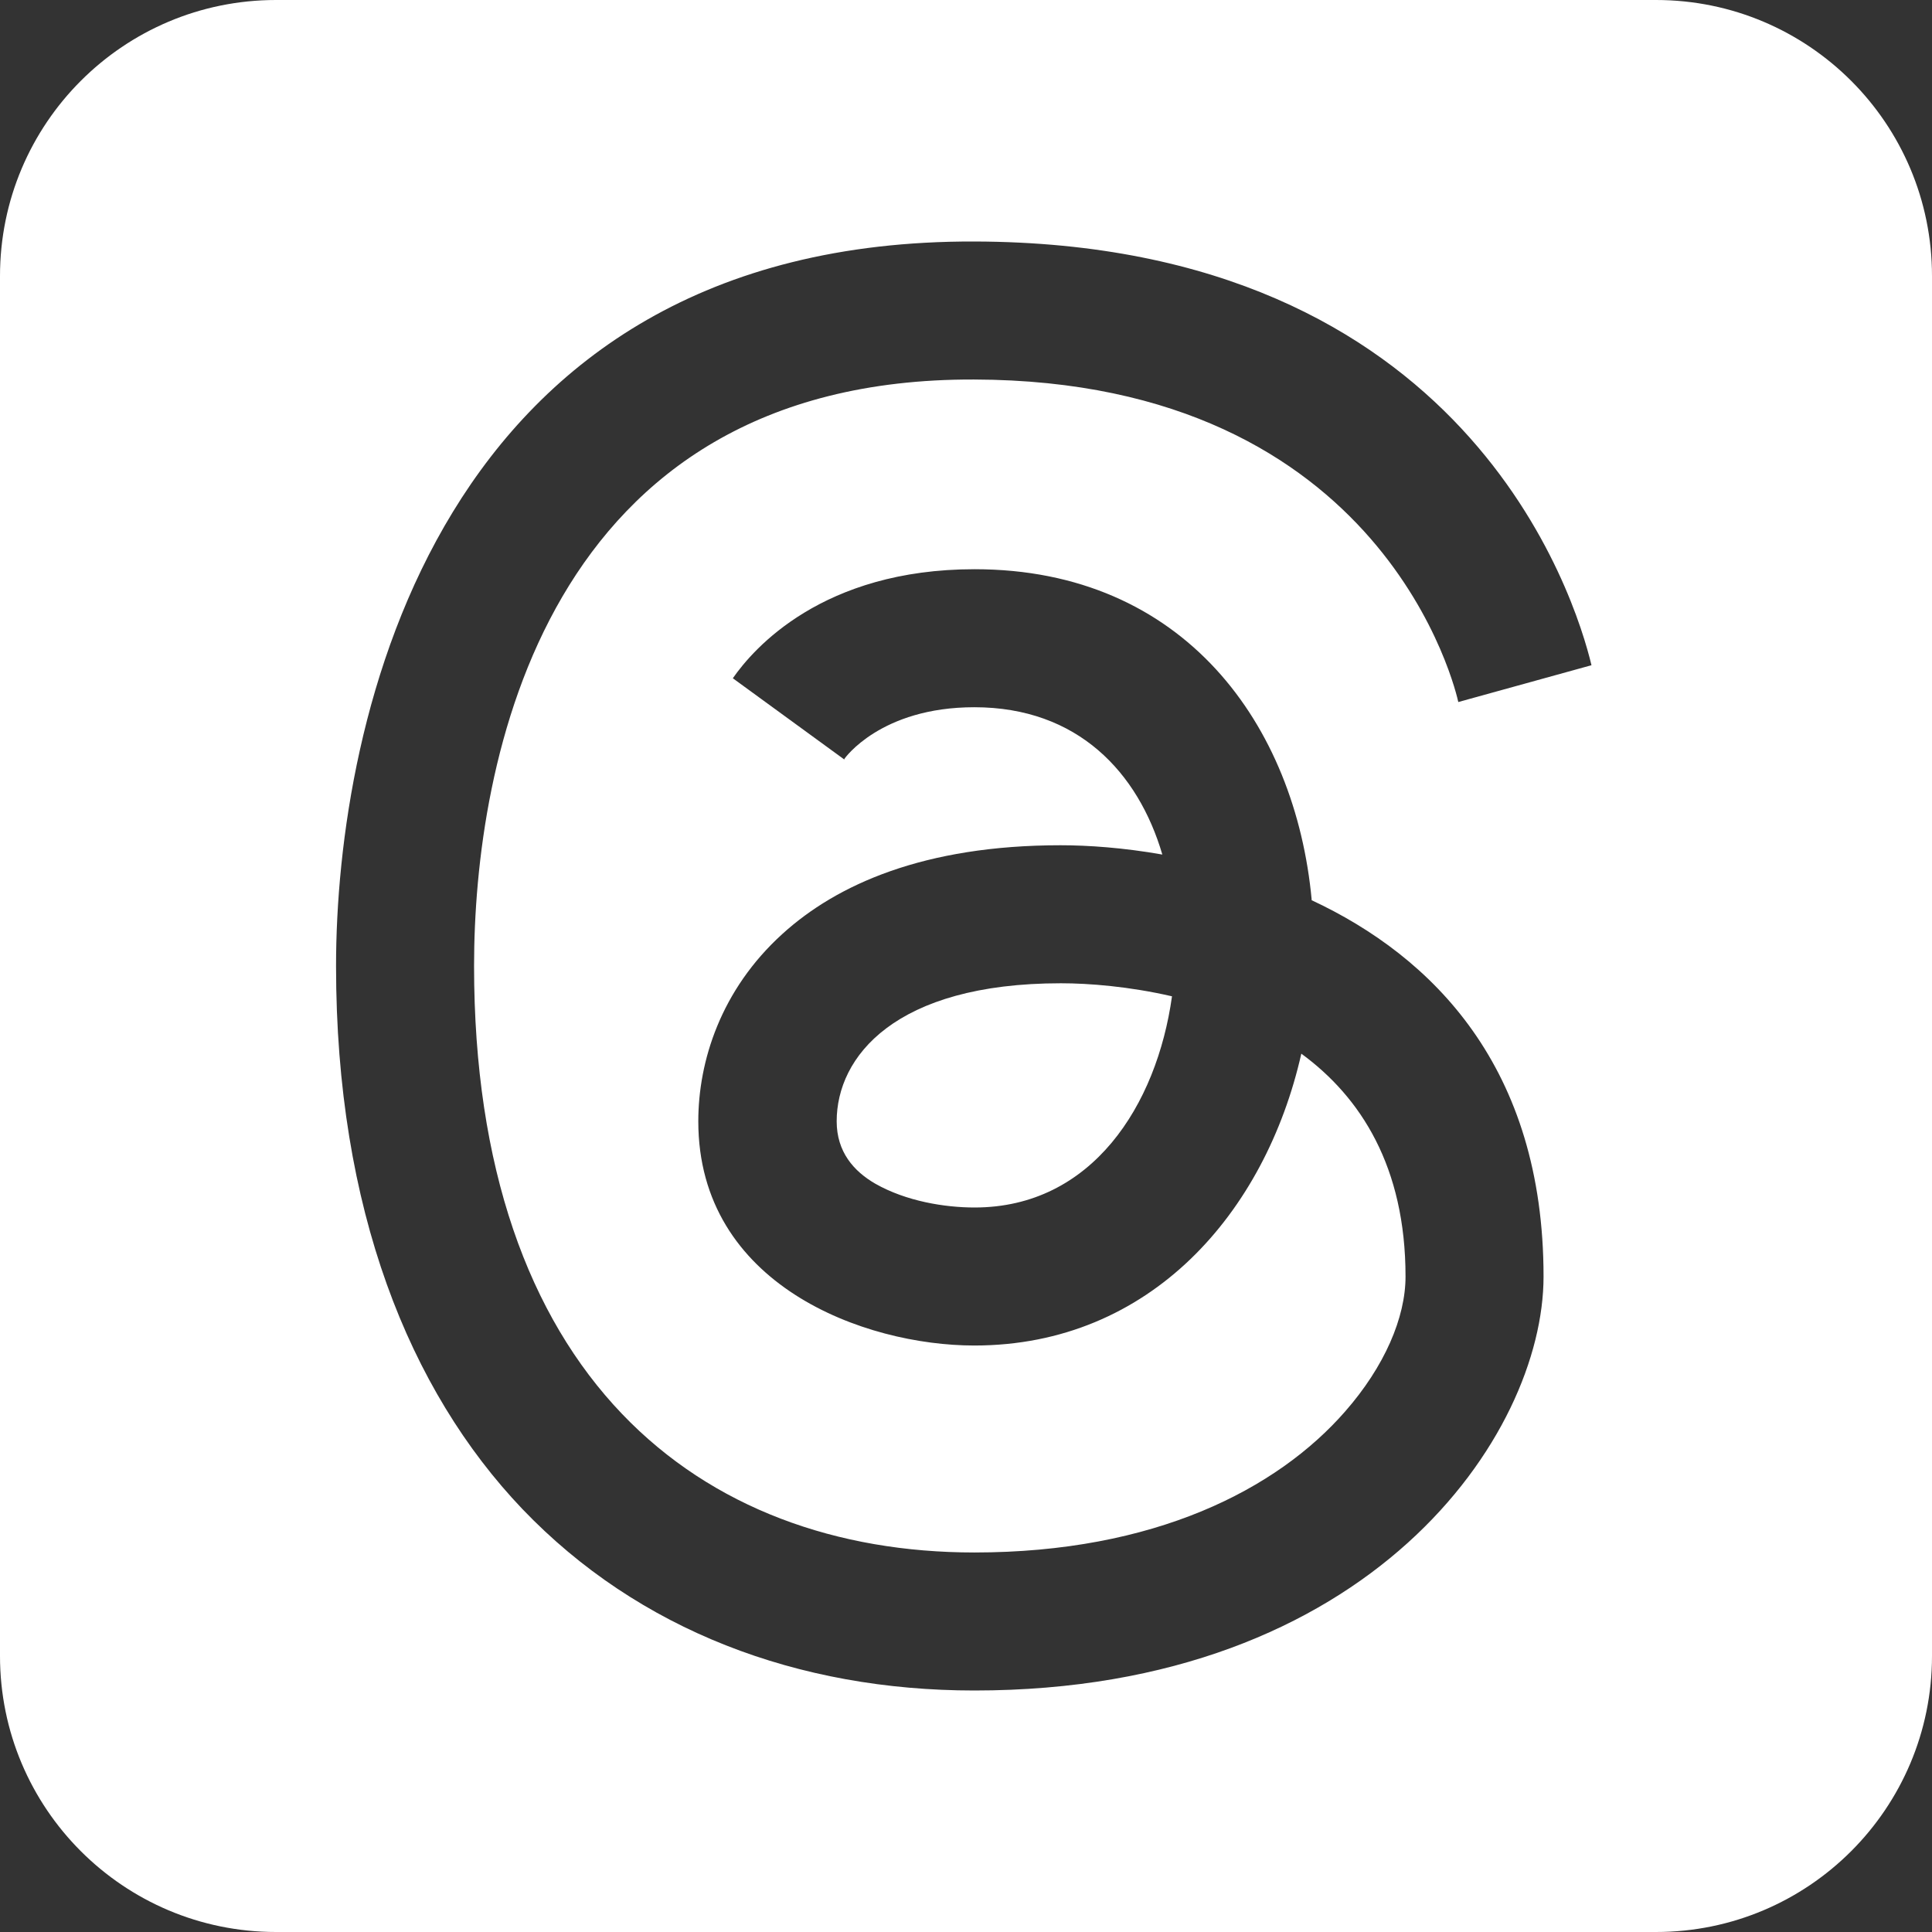 <svg width="16" height="16" viewBox="0 0 16 16" fill="none" xmlns="http://www.w3.org/2000/svg">
<rect x="0" y="0" width="16" height="16" fill="#333333" stroke="none"/>
<path fill-rule="evenodd" clip-rule="evenodd" d="M13.714 0C14.977 0 16 1.023 16 2.286V13.714C16 14.977 14.977 16 13.714 16H2.286C1.023 16 0 14.977 0 13.714V2.286C0 1.023 1.023 0 2.286 0H13.714ZM8.071 4.714C9.809 4.714 10.729 6.006 10.863 7.454H10.86C11.866 7.923 12.783 8.84 12.783 10.572C12.783 11.883 11.354 14 8.069 14C6.609 14 5.289 13.503 4.326 12.497C3.389 11.514 2.783 10.014 2.783 8C2.783 5.986 3.6 1.986 8.071 2C12.146 2.011 13.046 4.951 13.18 5.509L12.077 5.814L12.077 5.814C12.064 5.754 11.486 3.151 8.066 3.143C4.497 3.131 3.926 6.329 3.926 8C3.926 9.671 4.38 10.903 5.151 11.709C5.9 12.492 6.934 12.857 8.069 12.857C9.557 12.857 10.574 12.337 11.14 11.689C11.466 11.317 11.64 10.912 11.64 10.572C11.64 9.663 11.269 9.086 10.777 8.726C10.48 10.04 9.529 11.143 8.069 11.143C7.16 11.143 5.783 10.643 5.783 9.286C5.783 8.789 5.969 8.197 6.48 7.734C6.929 7.326 7.651 7 8.783 7C9.011 7 9.303 7.02 9.626 7.077C9.426 6.397 8.926 5.857 8.069 5.857C7.291 5.857 6.994 6.283 6.994 6.283C6.994 6.289 6.991 6.289 6.991 6.289L6.069 5.617C6.24 5.371 6.811 4.714 8.071 4.714ZM7.249 9.803C7.506 9.949 7.826 10 8.071 10C9.043 10 9.58 9.154 9.706 8.251C9.351 8.169 9.017 8.143 8.786 8.143C7.409 8.143 6.929 8.754 6.929 9.286C6.929 9.54 7.071 9.7 7.249 9.803Z" fill="white"/>
</svg>
